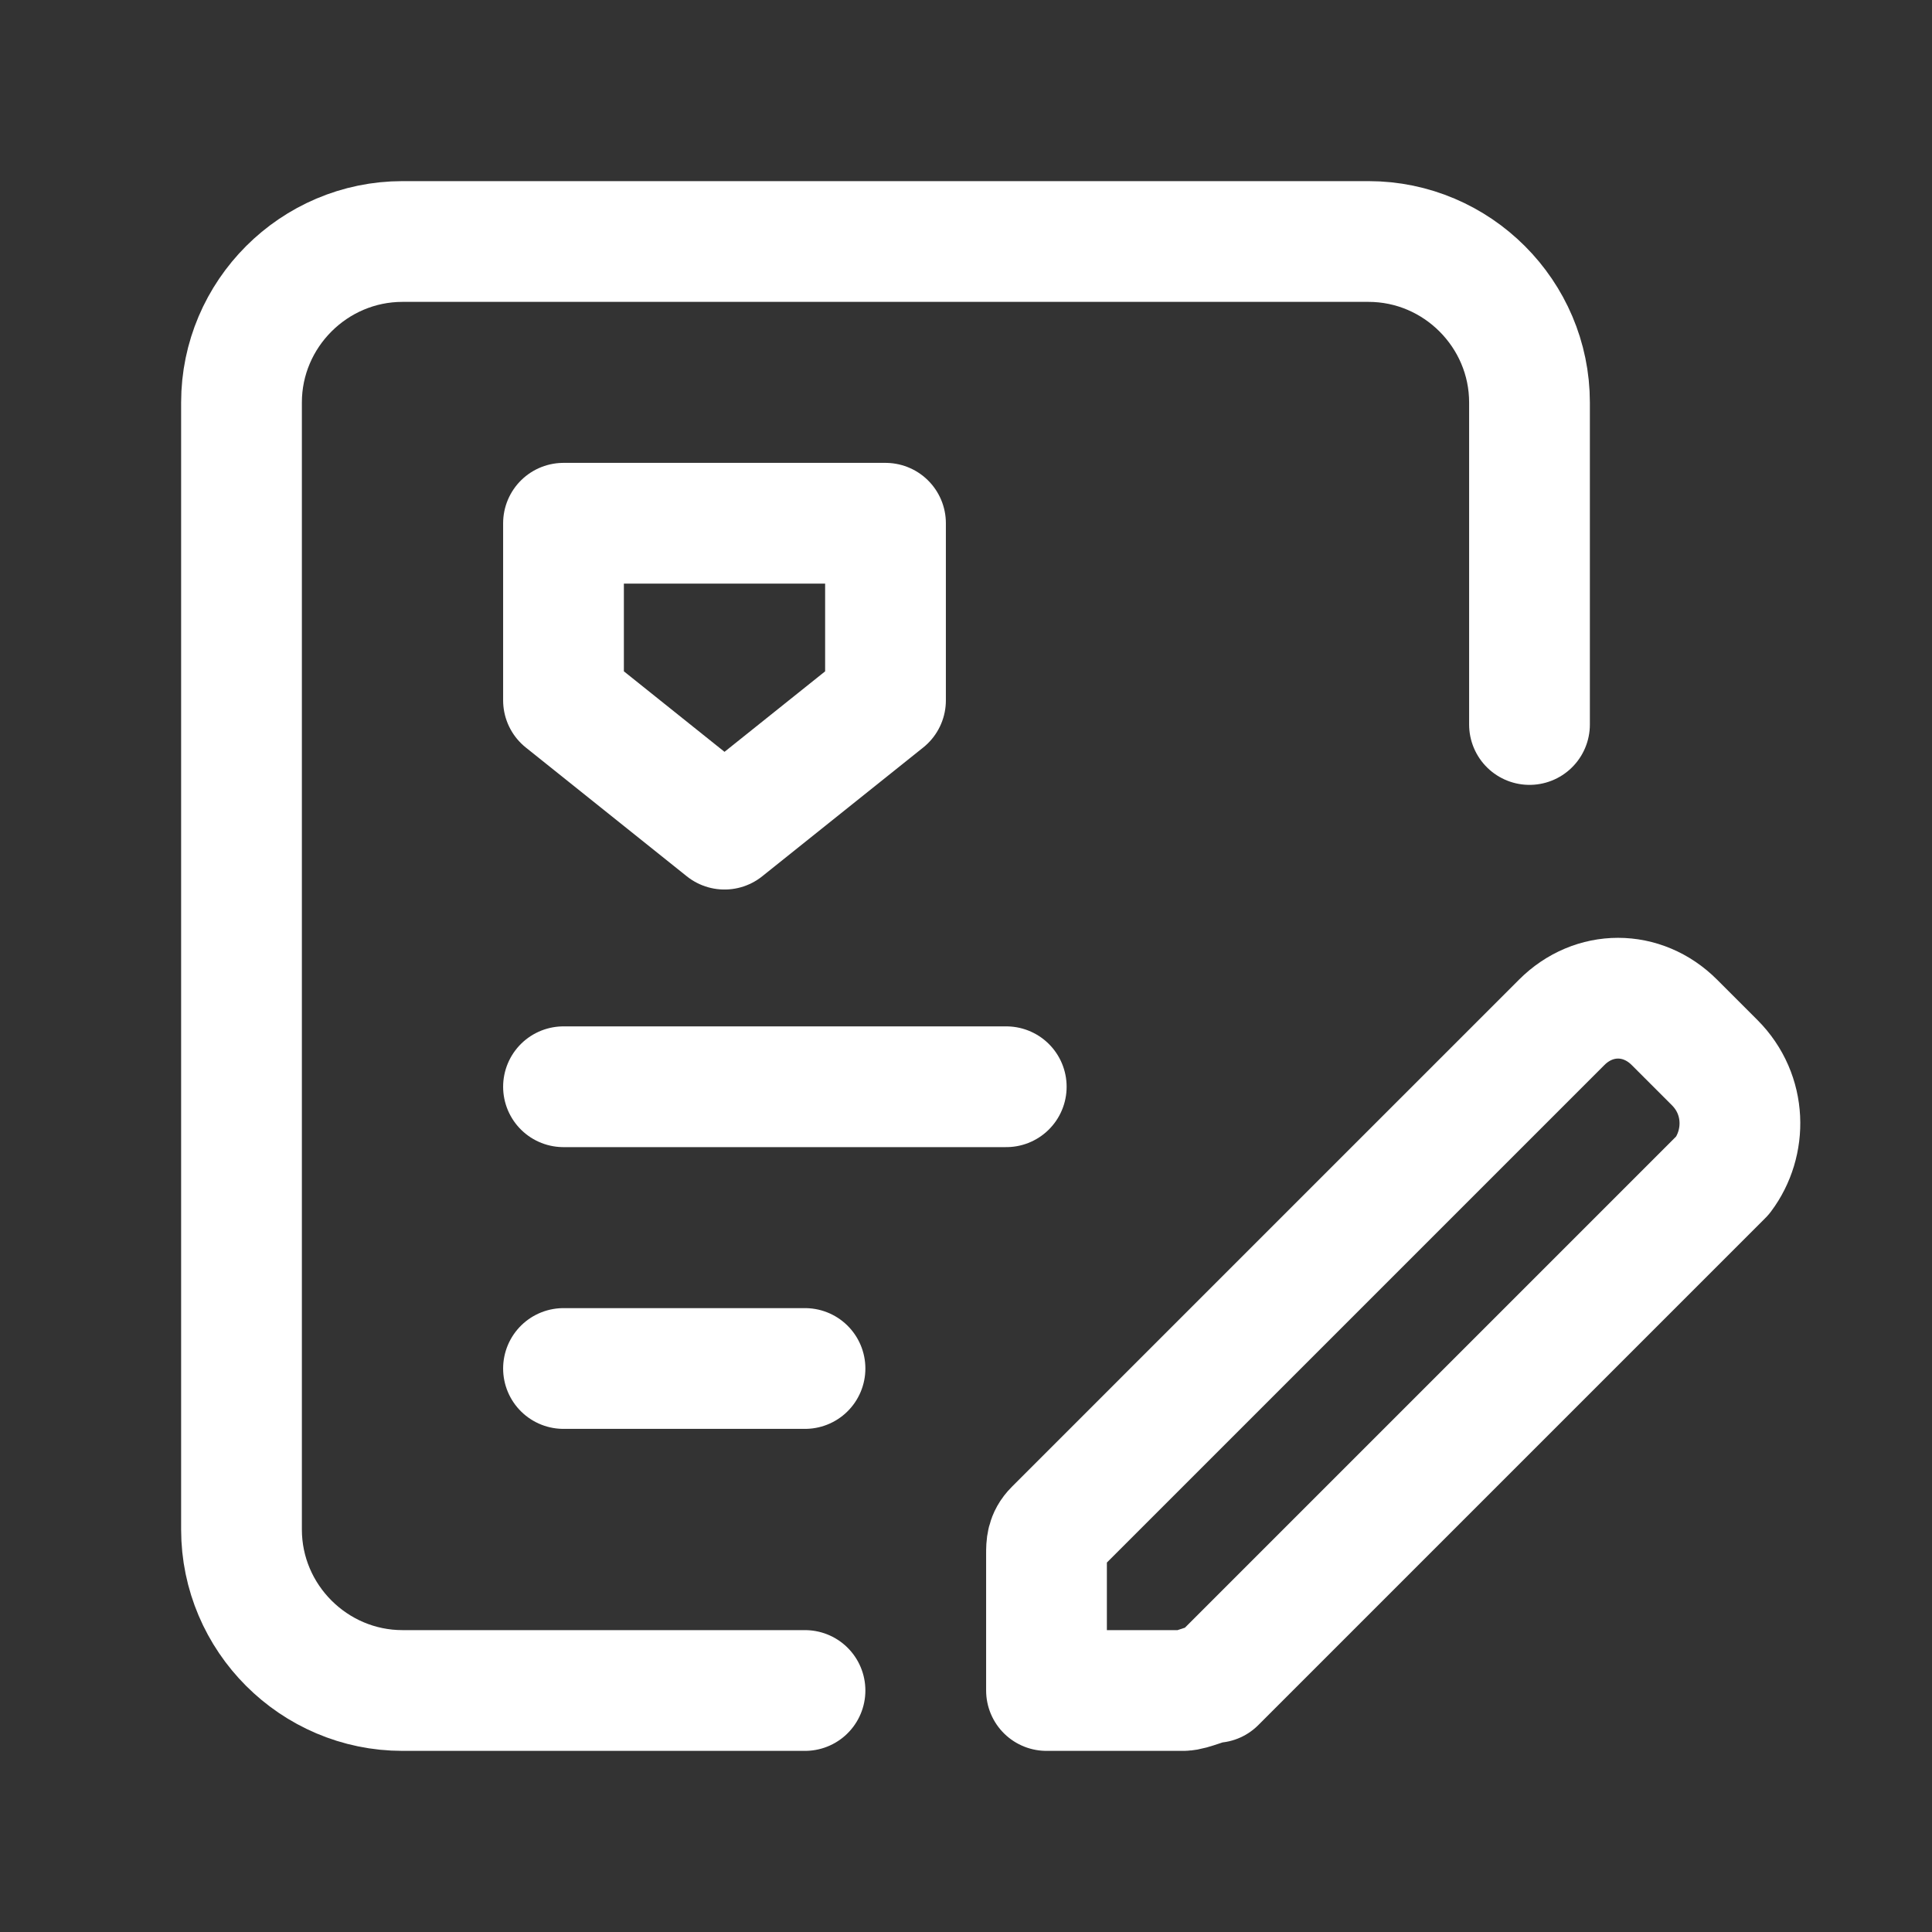 <?xml version="1.0" encoding="utf-8"?>
<!-- Generator: Adobe Illustrator 26.0.2, SVG Export Plug-In . SVG Version: 6.00 Build 0)  -->
<svg version="1.1" id="Layer_1" xmlns="http://www.w3.org/2000/svg" xmlns:xlink="http://www.w3.org/1999/xlink" x="0px" y="0px"
	 viewBox="0 0 24 24" style="enable-background:new 0 0 24 24;" xml:space="preserve">
<rect x="0" y="0" width="24" height="24" fill="#333333" stroke="none"/>
<style type="text/css">
	.st0{fill:none;}
	.st1{fill:none;stroke:#FFFFFF;stroke-width:1.5;stroke-linecap:round;stroke-linejoin:round;}
</style>
<g>
	<path class="st0" d="M0,0h24v24H0V0z"/>
	<path class="st1" d="M7,13.5h5.5"/>
	<path class="st1" d="M7,17h3"/>
	<path class="st1" d="M10,21H5c-1.1,0-2-0.9-2-2V5c0-1.1,0.9-2,2-2h12c1.1,0,2,0.9,2,2v4"/>
	<path class="st1" d="M21.3,13.2l-0.5-0.5c-0.4-0.4-1-0.4-1.4,0L13.1,19C13,19.1,13,19.2,13,19.3V21h1.7c0.1,0,0.3-0.1,0.4-0.1
		l6.3-6.3C21.7,14.2,21.7,13.6,21.3,13.2z"/>
	<path class="st1" d="M7,8.7V6.5h4v2.2l-2,1.6L7,8.7z"/>
</g>
</svg>
